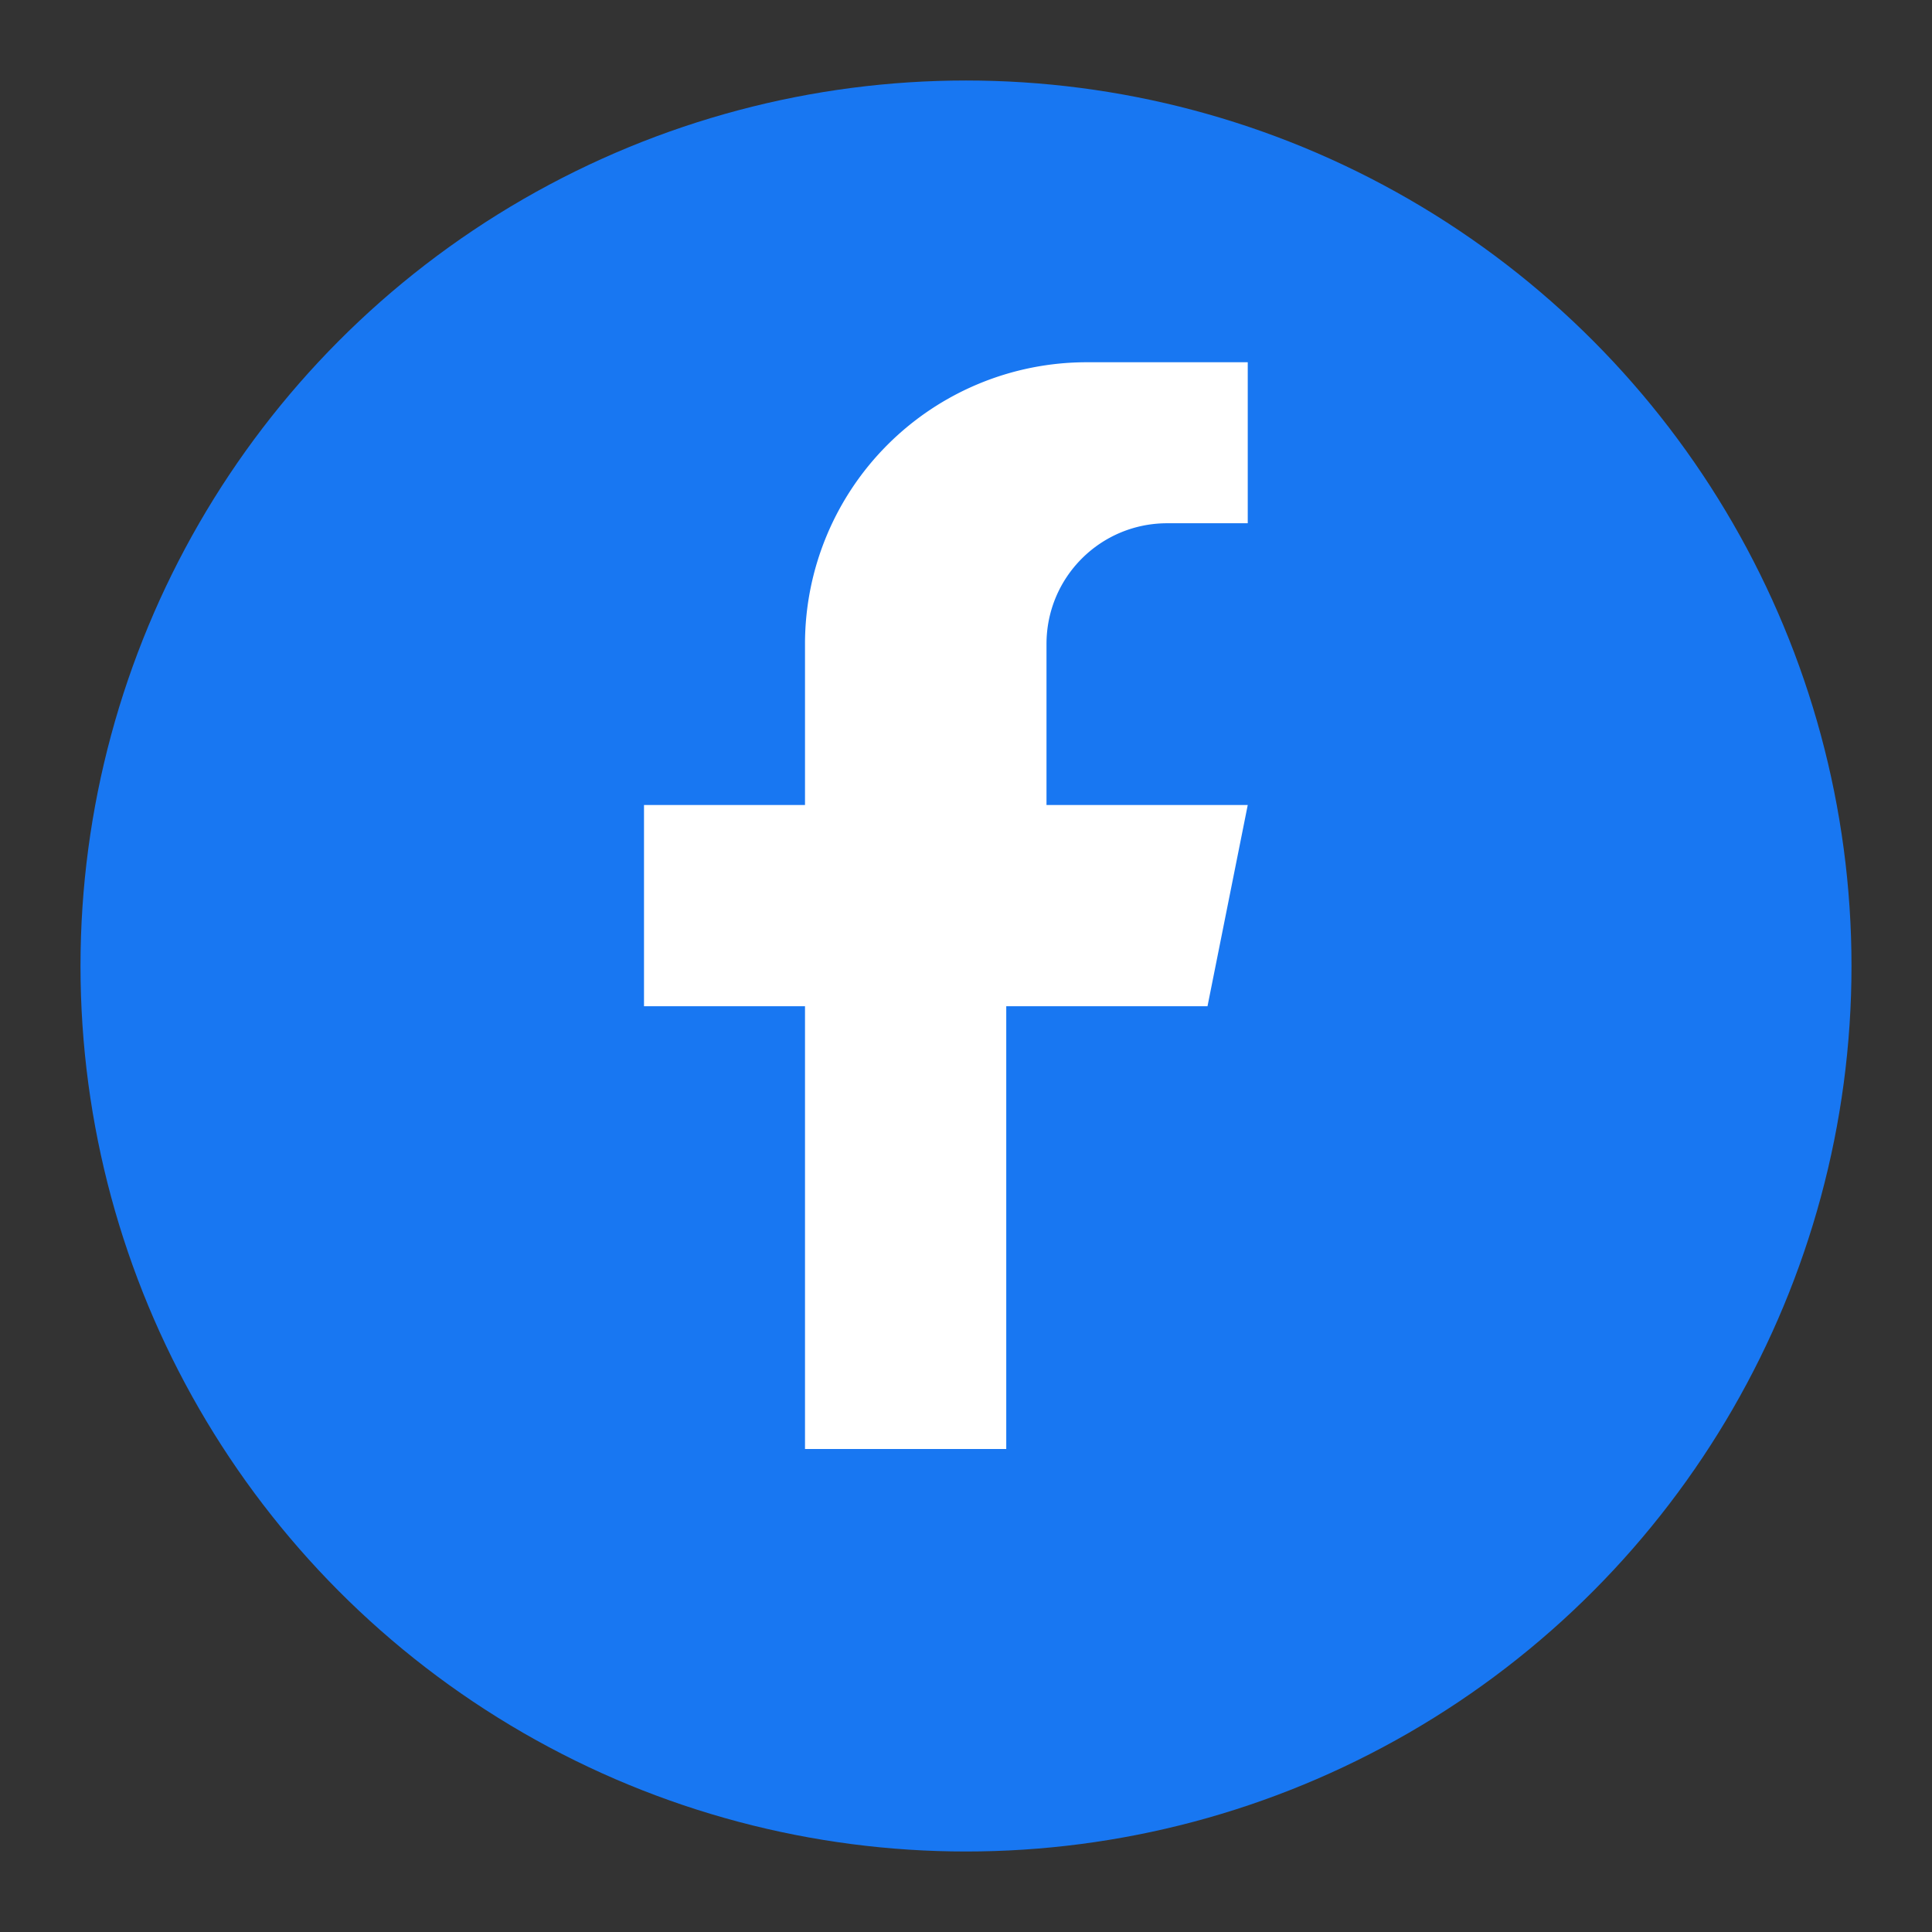<svg xmlns="http://www.w3.org/2000/svg" width="32" height="32" viewBox="0 0 24 24" role="img" aria-label="Facebook">
<rect x="0" y="0" width="24" height="24" fill="#333333" stroke="none"/>
<circle cx="12" cy="12" r="11" fill="#1877F2"/>
<path fill="#fff" d="M13.5 6.5h2v-2h-2a3.5 3.5 0 0 0-3.5 3.5V10h-2v2.5h2V18h2.5v-5.5H15l.5-2.5h-2.5V8c0-.83.67-1.5 1.5-1.5Z"/>
</svg>
